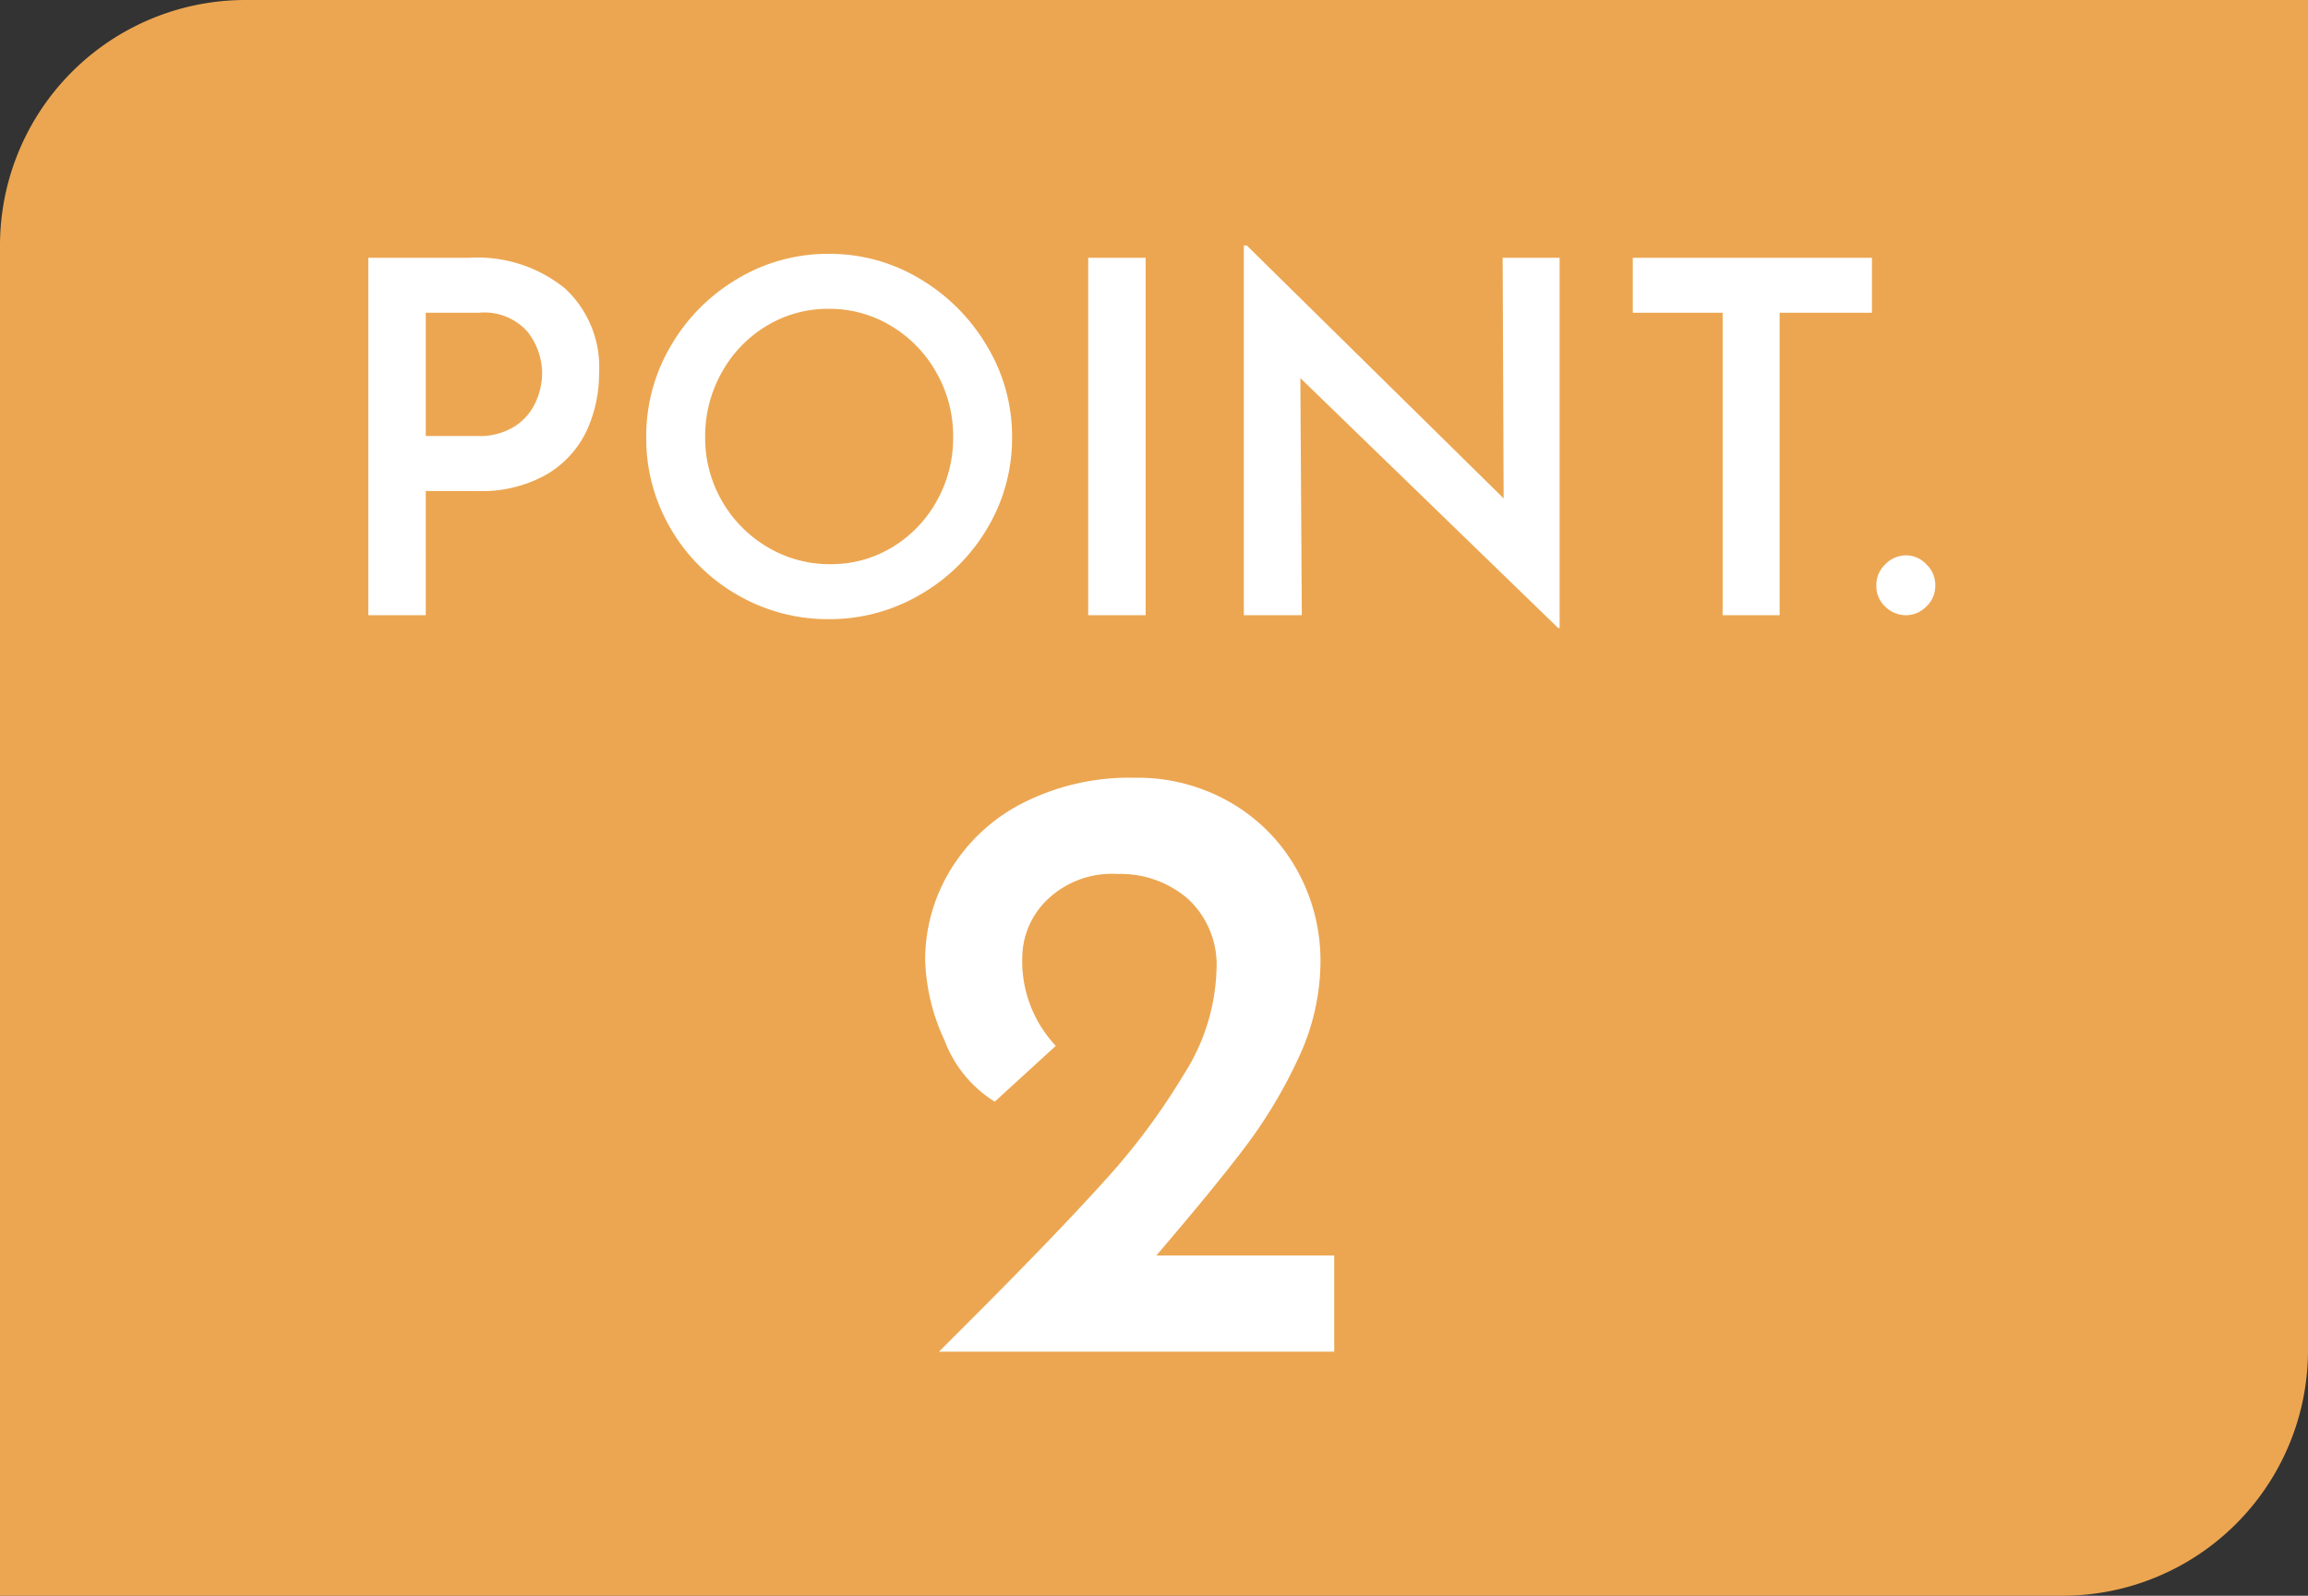 <svg xmlns="http://www.w3.org/2000/svg" width="94" height="65" viewBox="0 0 94 65">
  <rect x="0" y="0" width="94" height="65" fill="#333333" stroke="none"/>
  <g id="point02" transform="translate(-460 -2003)">
    <path id="長方形_6" data-name="長方形 6" d="M10,0H94a0,0,0,0,1,0,0V55A10,10,0,0,1,84,65H0a0,0,0,0,1,0,0V10A10,10,0,0,1,10,0Z" transform="translate(460 2003)" fill="#f6ad53" opacity="0.95"/>
    <path id="パス_3325" data-name="パス 3325" d="M-27.03-14.56a5.65,5.65,0,0,1,3.88,1.24,4.357,4.357,0,0,1,1.4,3.44,5.568,5.568,0,0,1-.5,2.35,4.084,4.084,0,0,1-1.61,1.78,5.323,5.323,0,0,1-2.85.69h-2.1V0h-2.34V-14.56Zm.32,7.26a2.664,2.664,0,0,0,1.55-.41,2.312,2.312,0,0,0,.84-1,2.894,2.894,0,0,0,.25-1.13,2.758,2.758,0,0,0-.59-1.7,2.339,2.339,0,0,0-1.99-.78h-2.16V-7.3Zm6.88.04a7.221,7.221,0,0,1,1-3.71,7.6,7.6,0,0,1,2.71-2.73,7.149,7.149,0,0,1,3.73-1.02A7.113,7.113,0,0,1-8.68-13.7a7.734,7.734,0,0,1,2.73,2.74,7.13,7.13,0,0,1,1.02,3.7A7.15,7.15,0,0,1-5.94-3.54,7.518,7.518,0,0,1-8.67-.84a7.275,7.275,0,0,1-3.72,1,7.314,7.314,0,0,1-3.73-.99,7.386,7.386,0,0,1-2.71-2.69A7.242,7.242,0,0,1-19.83-7.26Zm2.4,0a5.115,5.115,0,0,0,.68,2.6A5.157,5.157,0,0,0-14.9-2.78a4.913,4.913,0,0,0,2.57.7,4.774,4.774,0,0,0,2.52-.69A5.054,5.054,0,0,0-8-4.65a5.229,5.229,0,0,0,.67-2.61,5.224,5.224,0,0,0-.68-2.62,5.136,5.136,0,0,0-1.84-1.9,4.825,4.825,0,0,0-2.54-.7,4.809,4.809,0,0,0-2.55.7,5.085,5.085,0,0,0-1.82,1.9A5.285,5.285,0,0,0-17.43-7.26ZM.51-14.56V0H-1.83V-14.56Zm16.86,0V.52h-.06L6.81-9.66,6.87,0H4.51V-15.06h.12L15.09-4.76l-.04-9.8Zm12.72,0v2.24H26.33V0H24.01V-12.32H20.35v-2.24Zm.18,13.34a1.158,1.158,0,0,1,.37-.86,1.184,1.184,0,0,1,.85-.36,1.142,1.142,0,0,1,.81.36,1.158,1.158,0,0,1,.37.86,1.149,1.149,0,0,1-.37.87,1.157,1.157,0,0,1-.81.35,1.22,1.22,0,0,1-.85-.34A1.14,1.14,0,0,1,30.27-1.22ZM8.19,26.08V30H-7.91l1.26-1.26q3.465-3.465,5.442-5.653a27.363,27.363,0,0,0,3.29-4.41A8.338,8.338,0,0,0,3.395,14.46a3.661,3.661,0,0,0-1.155-2.9A4.191,4.191,0,0,0-.63,10.54,3.806,3.806,0,0,0-3.5,11.59a3.3,3.3,0,0,0-1.015,2.345A5.023,5.023,0,0,0-3.15,17.54l-2.485,2.275a5.012,5.012,0,0,1-2.047-2.5A8.276,8.276,0,0,1-8.47,14.04,7.033,7.033,0,0,1-7.455,10.4,7.339,7.339,0,0,1-4.5,7.653,9.6,9.6,0,0,1,.07,6.62,7.542,7.542,0,0,1,4.007,7.653,7.2,7.2,0,0,1,6.685,10.4a7.564,7.564,0,0,1,.945,3.71,9.312,9.312,0,0,1-.91,3.955A19.693,19.693,0,0,1,4.533,21.7Q3.255,23.385.945,26.08Z" transform="translate(506.15 2028.06)" fill="#fff"/>
  </g>
</svg>

